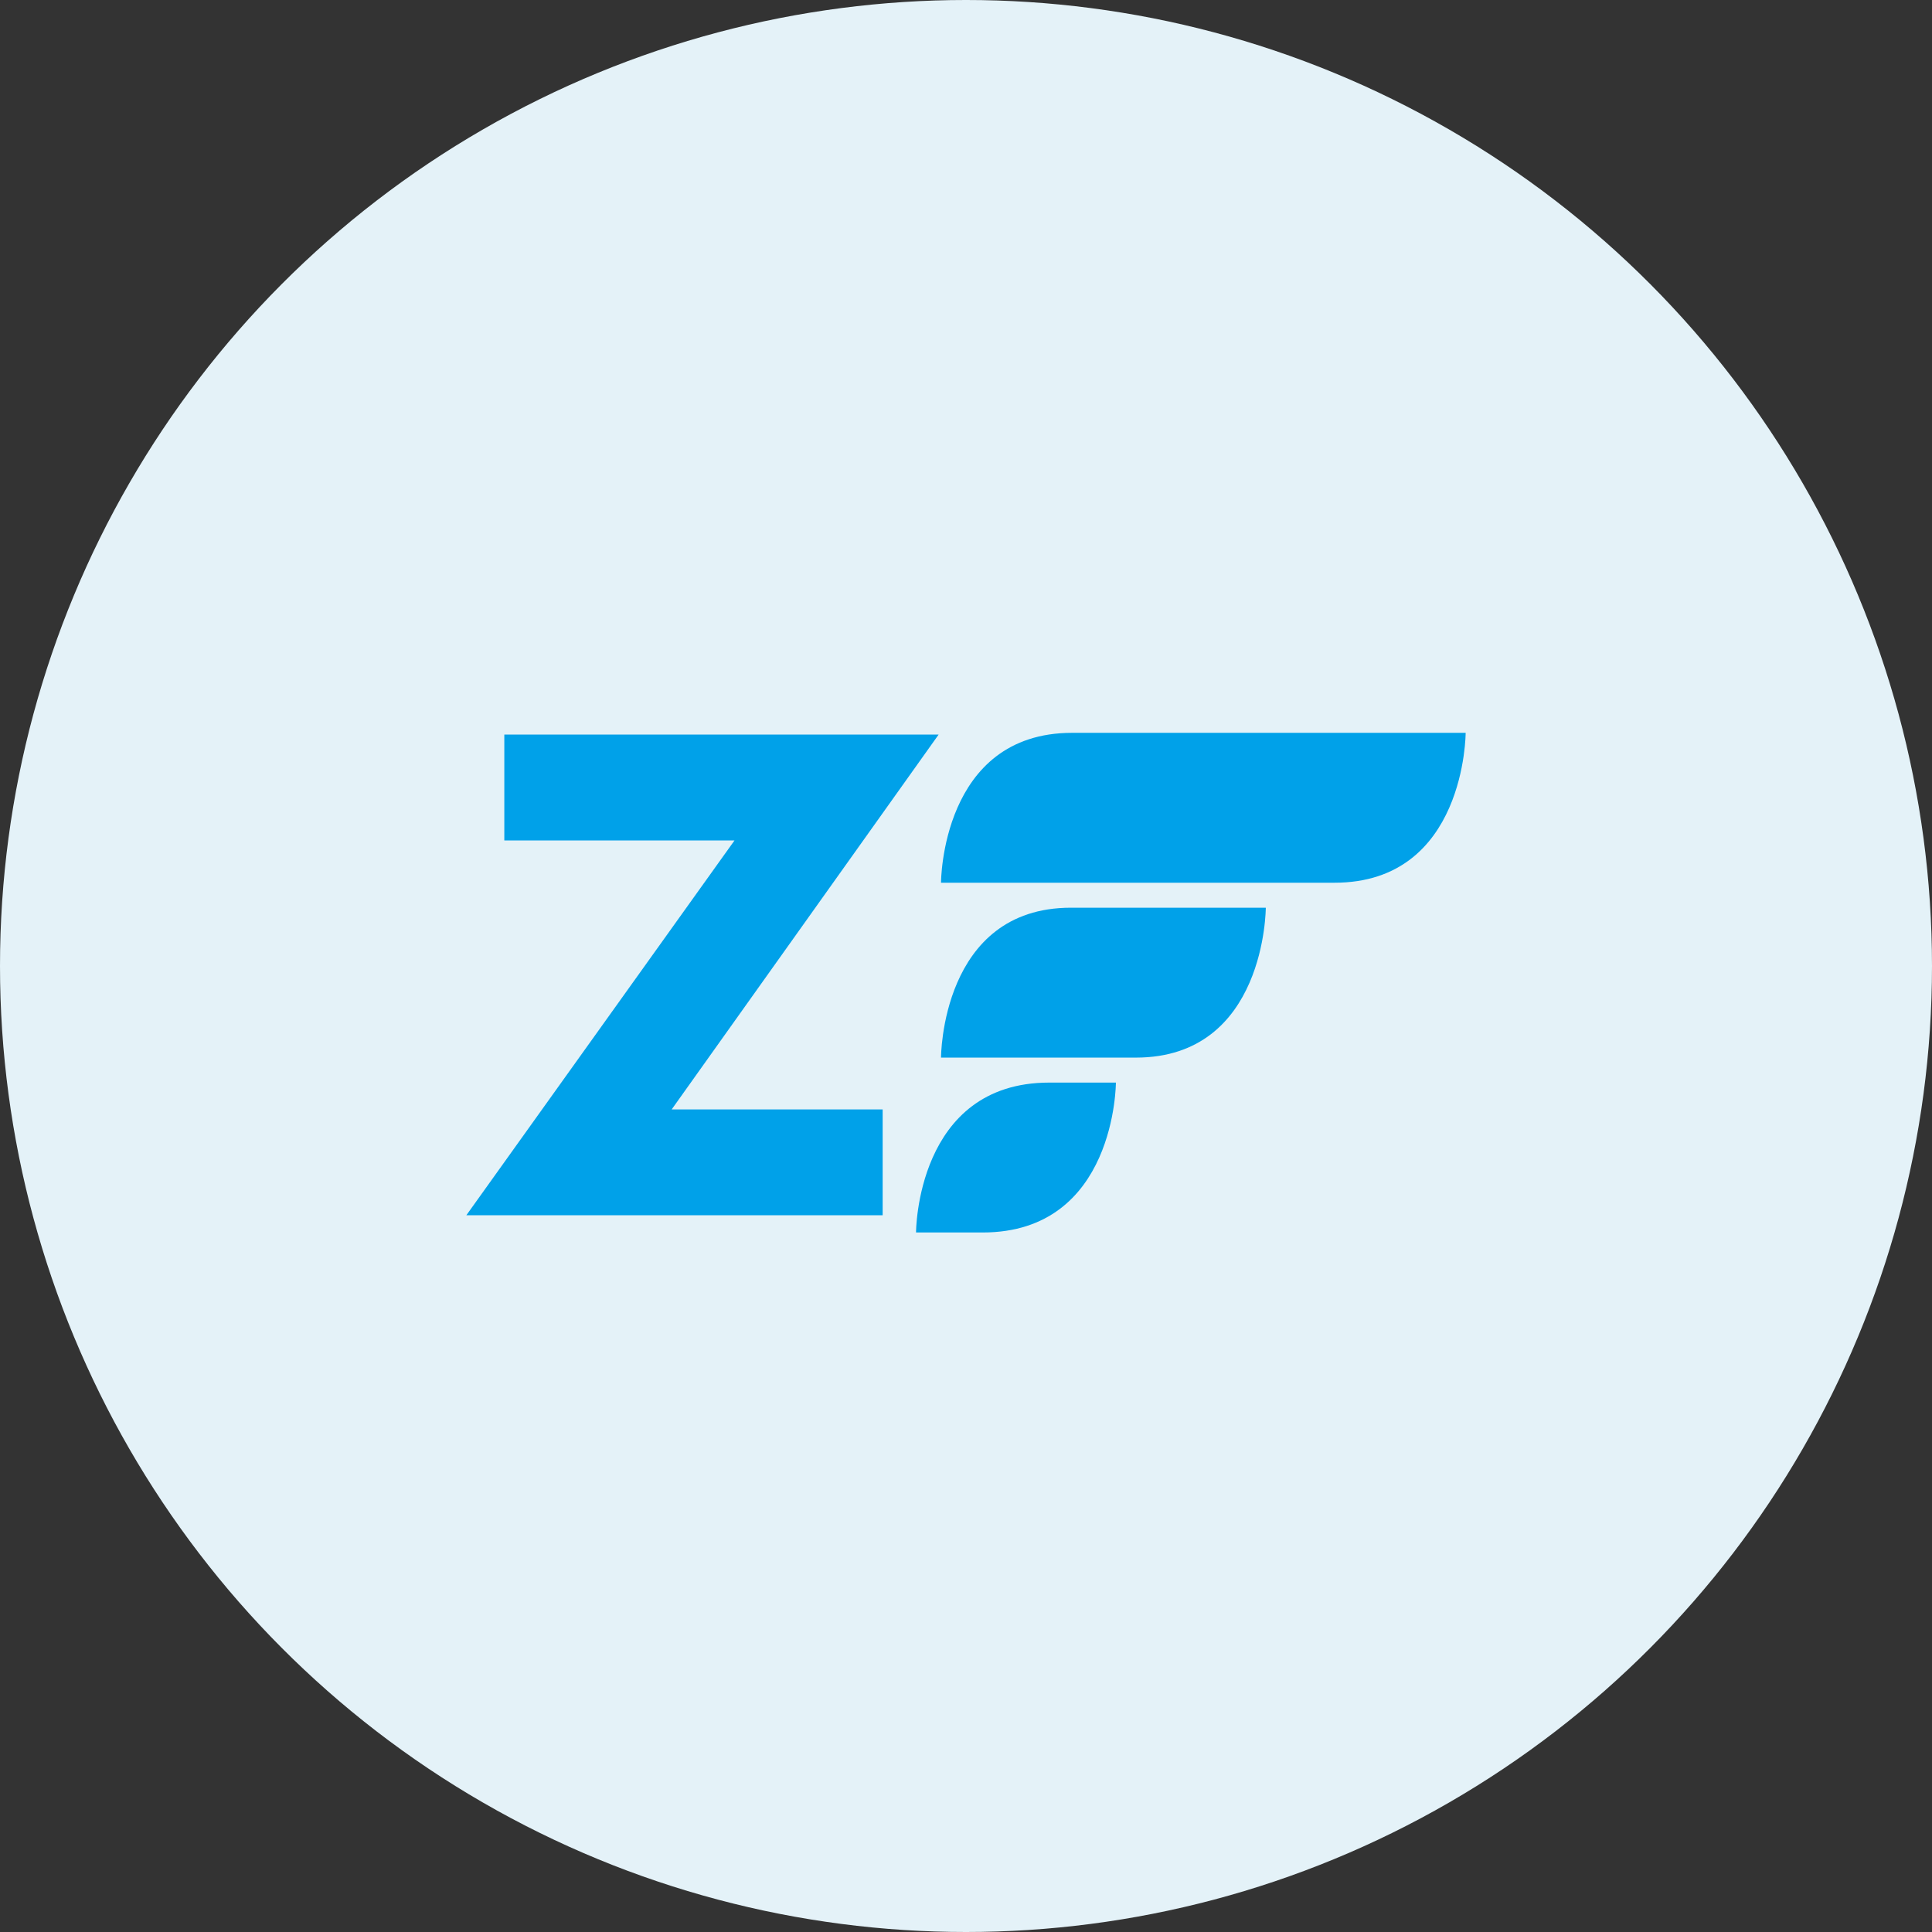 <?xml version="1.0" encoding="UTF-8"?>
<svg width="58px" height="58px" viewBox="0 0 58 58" version="1.1" xmlns="http://www.w3.org/2000/svg" xmlns:xlink="http://www.w3.org/1999/xlink">
    <rect x="0" y="0" width="58" height="58" fill="#333333" stroke="none"/>
    <!-- Generator: Sketch 64 (93537) - https://sketch.com -->
    <title>icon_vm_14</title>
    <desc>Created with Sketch.</desc>
    <g id="Page-1" stroke="none" stroke-width="1" fill="none" fill-rule="evenodd">
        <g id="rochen_dedicated_VMs" transform="translate(-155, -4606)">
            <g id="Group-9" transform="translate(155, 4606)">
                <g id="icon_vm_14">
                    <circle id="Oval" fill="#E4F2F8" cx="29" cy="29" r="29"></circle>
                    <g id="Group-10" transform="translate(14, 22)" fill="#00A1E9">
                        <path d="M14.25,4.5 C14.25,4.5 14.25,0 18.188,0 L30,0 C30,0 30,4.5 26.062,4.5 L14.25,4.5" id="Fill-1"></path>
                        <path d="M14.25,9.75 C14.25,9.75 14.25,5.25 18.15,5.25 L24,5.25 C24,5.25 24,9.75 20.1,9.75 L14.25,9.75" id="Fill-3"></path>
                        <path d="M13.5,15 C13.5,15 13.5,10.5 17.5,10.5 L19.5,10.5 C19.5,10.5 19.5,15 15.5,15 L13.5,15" id="Fill-5"></path>
                        <polygon id="Fill-7" points="12.498 11.306 12.498 14.483 -3.44758065e-05 14.483 8.051 3.23 1.14 3.23 1.14 0.053 14.178 0.053 6.164 11.306"></polygon>
                    </g>
                </g>
            </g>
        </g>
    </g>
</svg>